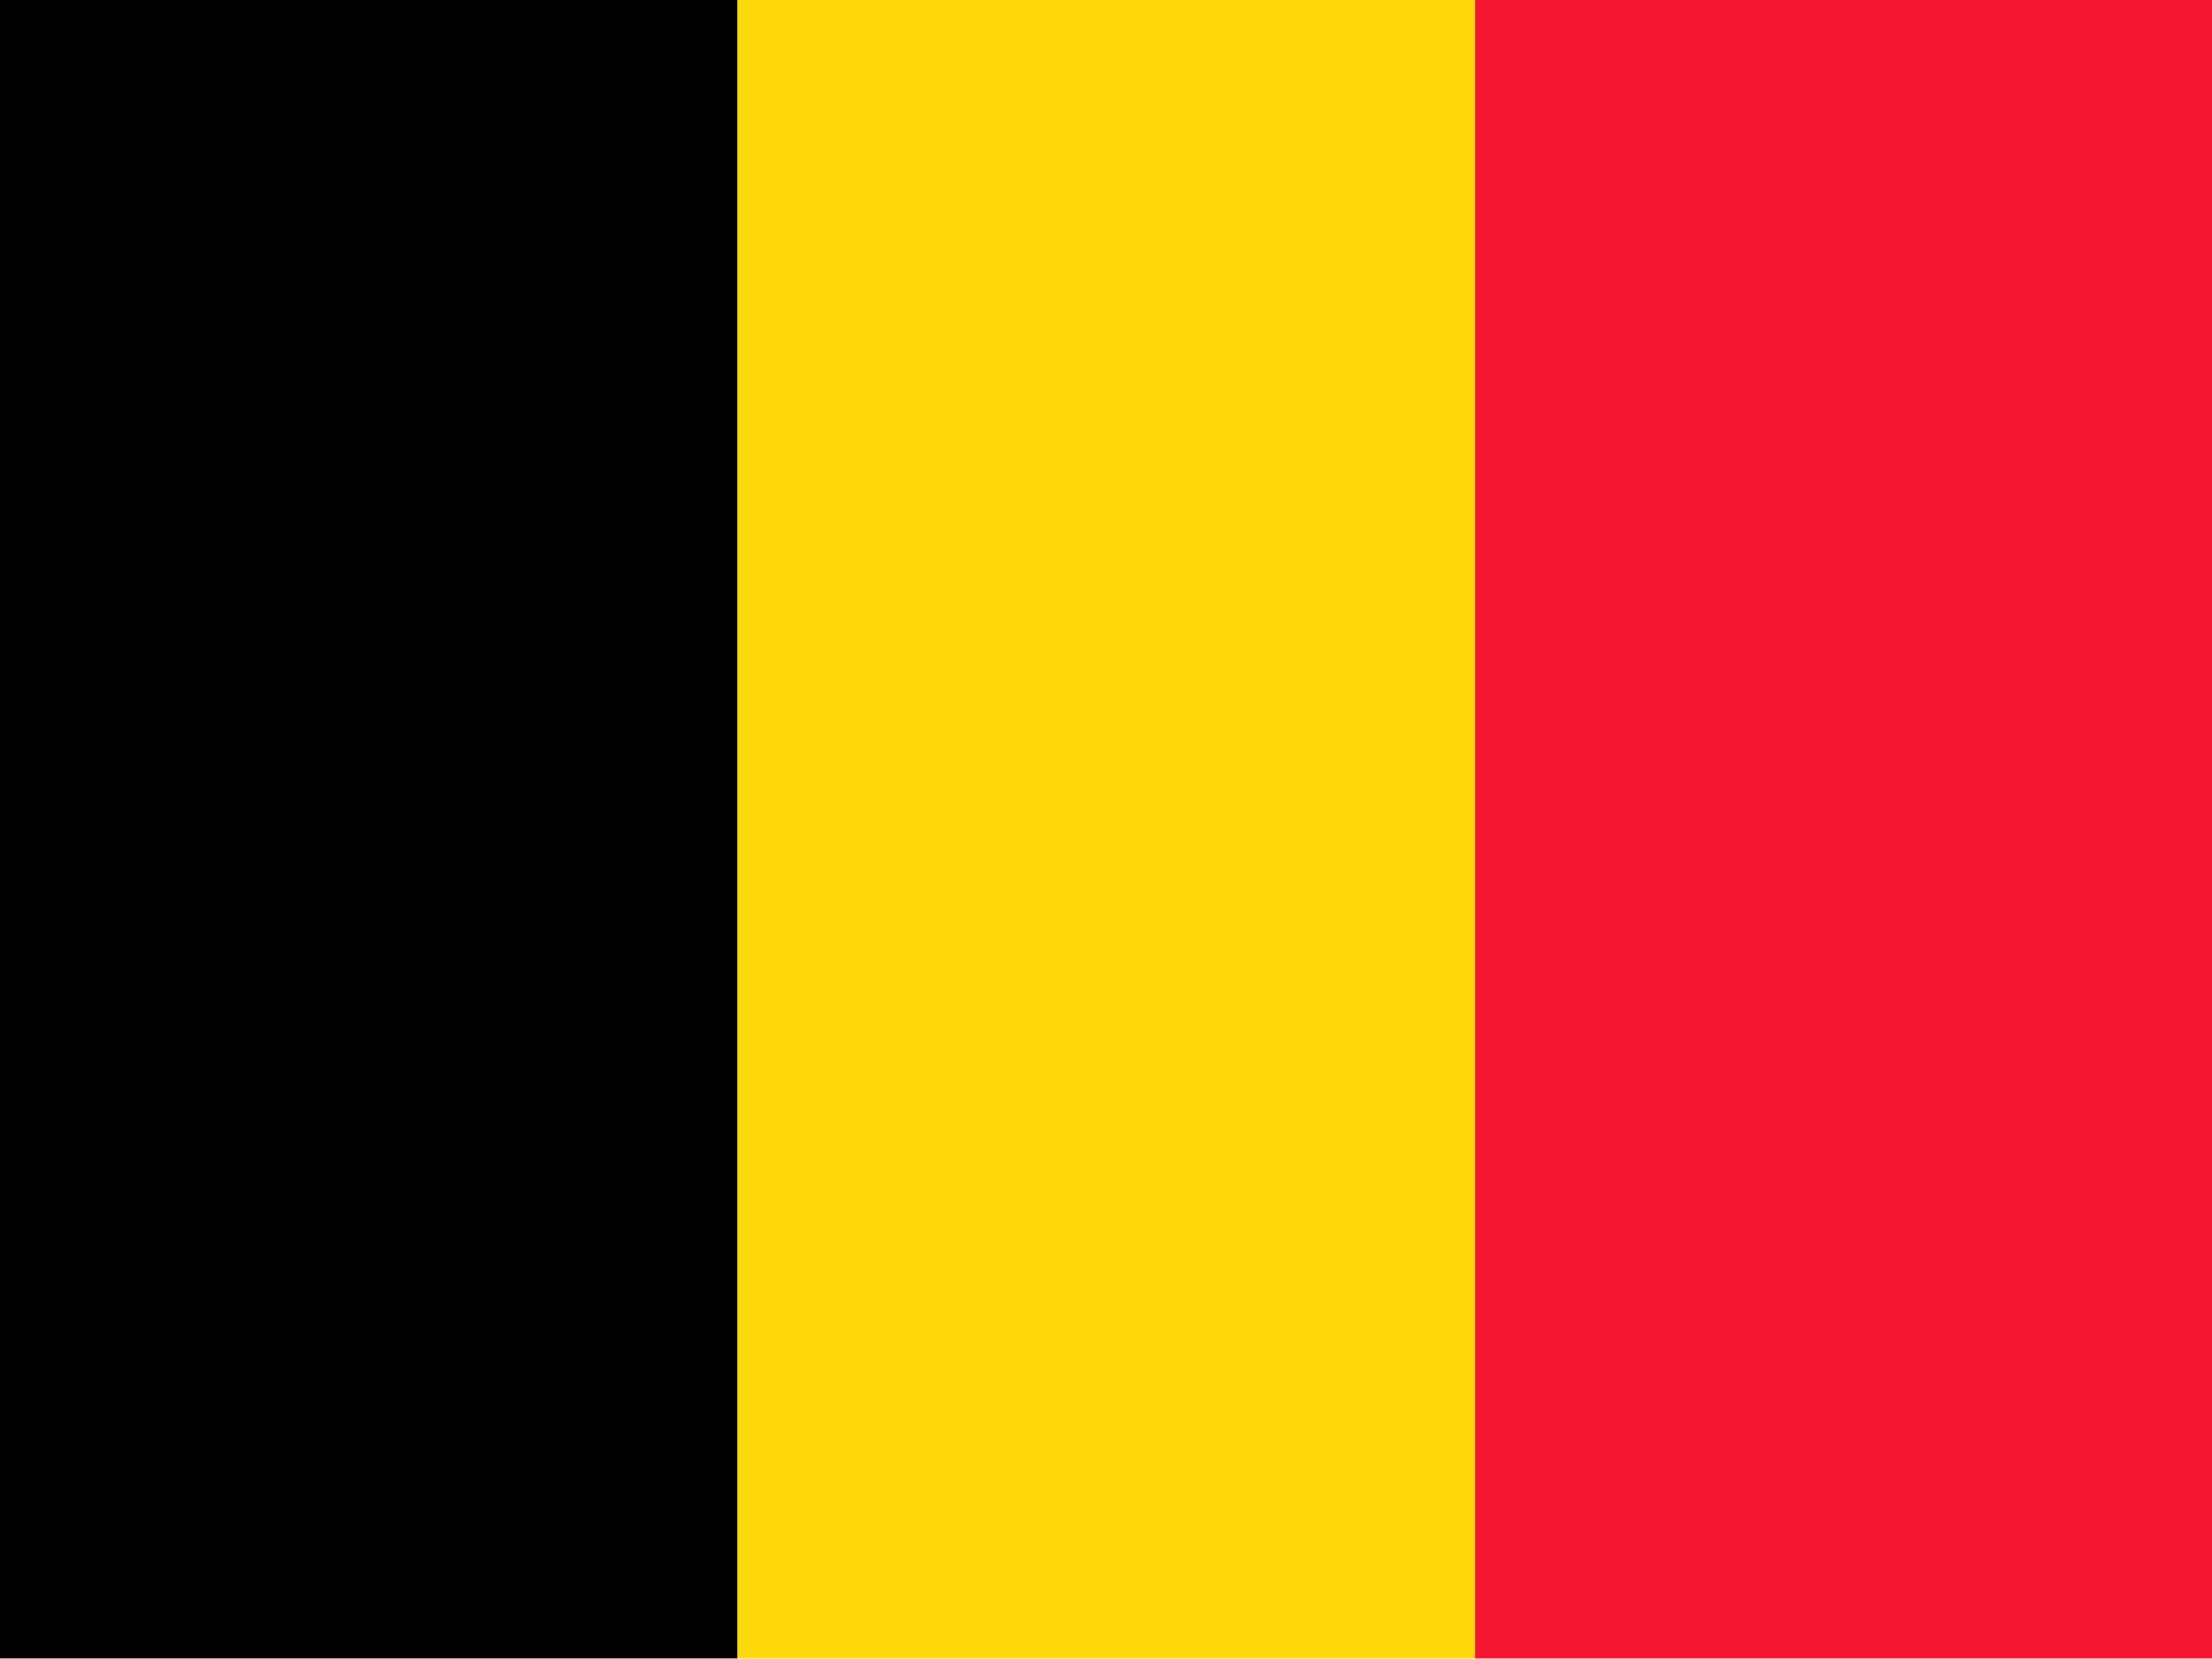 <svg xmlns="http://www.w3.org/2000/svg" height="480" width="640"><g fill-rule="evenodd" transform="matrix(1.095 0 0 .947 0 -5.027)"><rect height="506.69" width="194.88" y="5.307"/><rect height="506.69" width="194.88" y="5.307" x="194.88" fill="#ffd90c"/><rect height="506.69" width="194.88" y="5.307" x="389.76" fill="#f31830"/></g></svg>